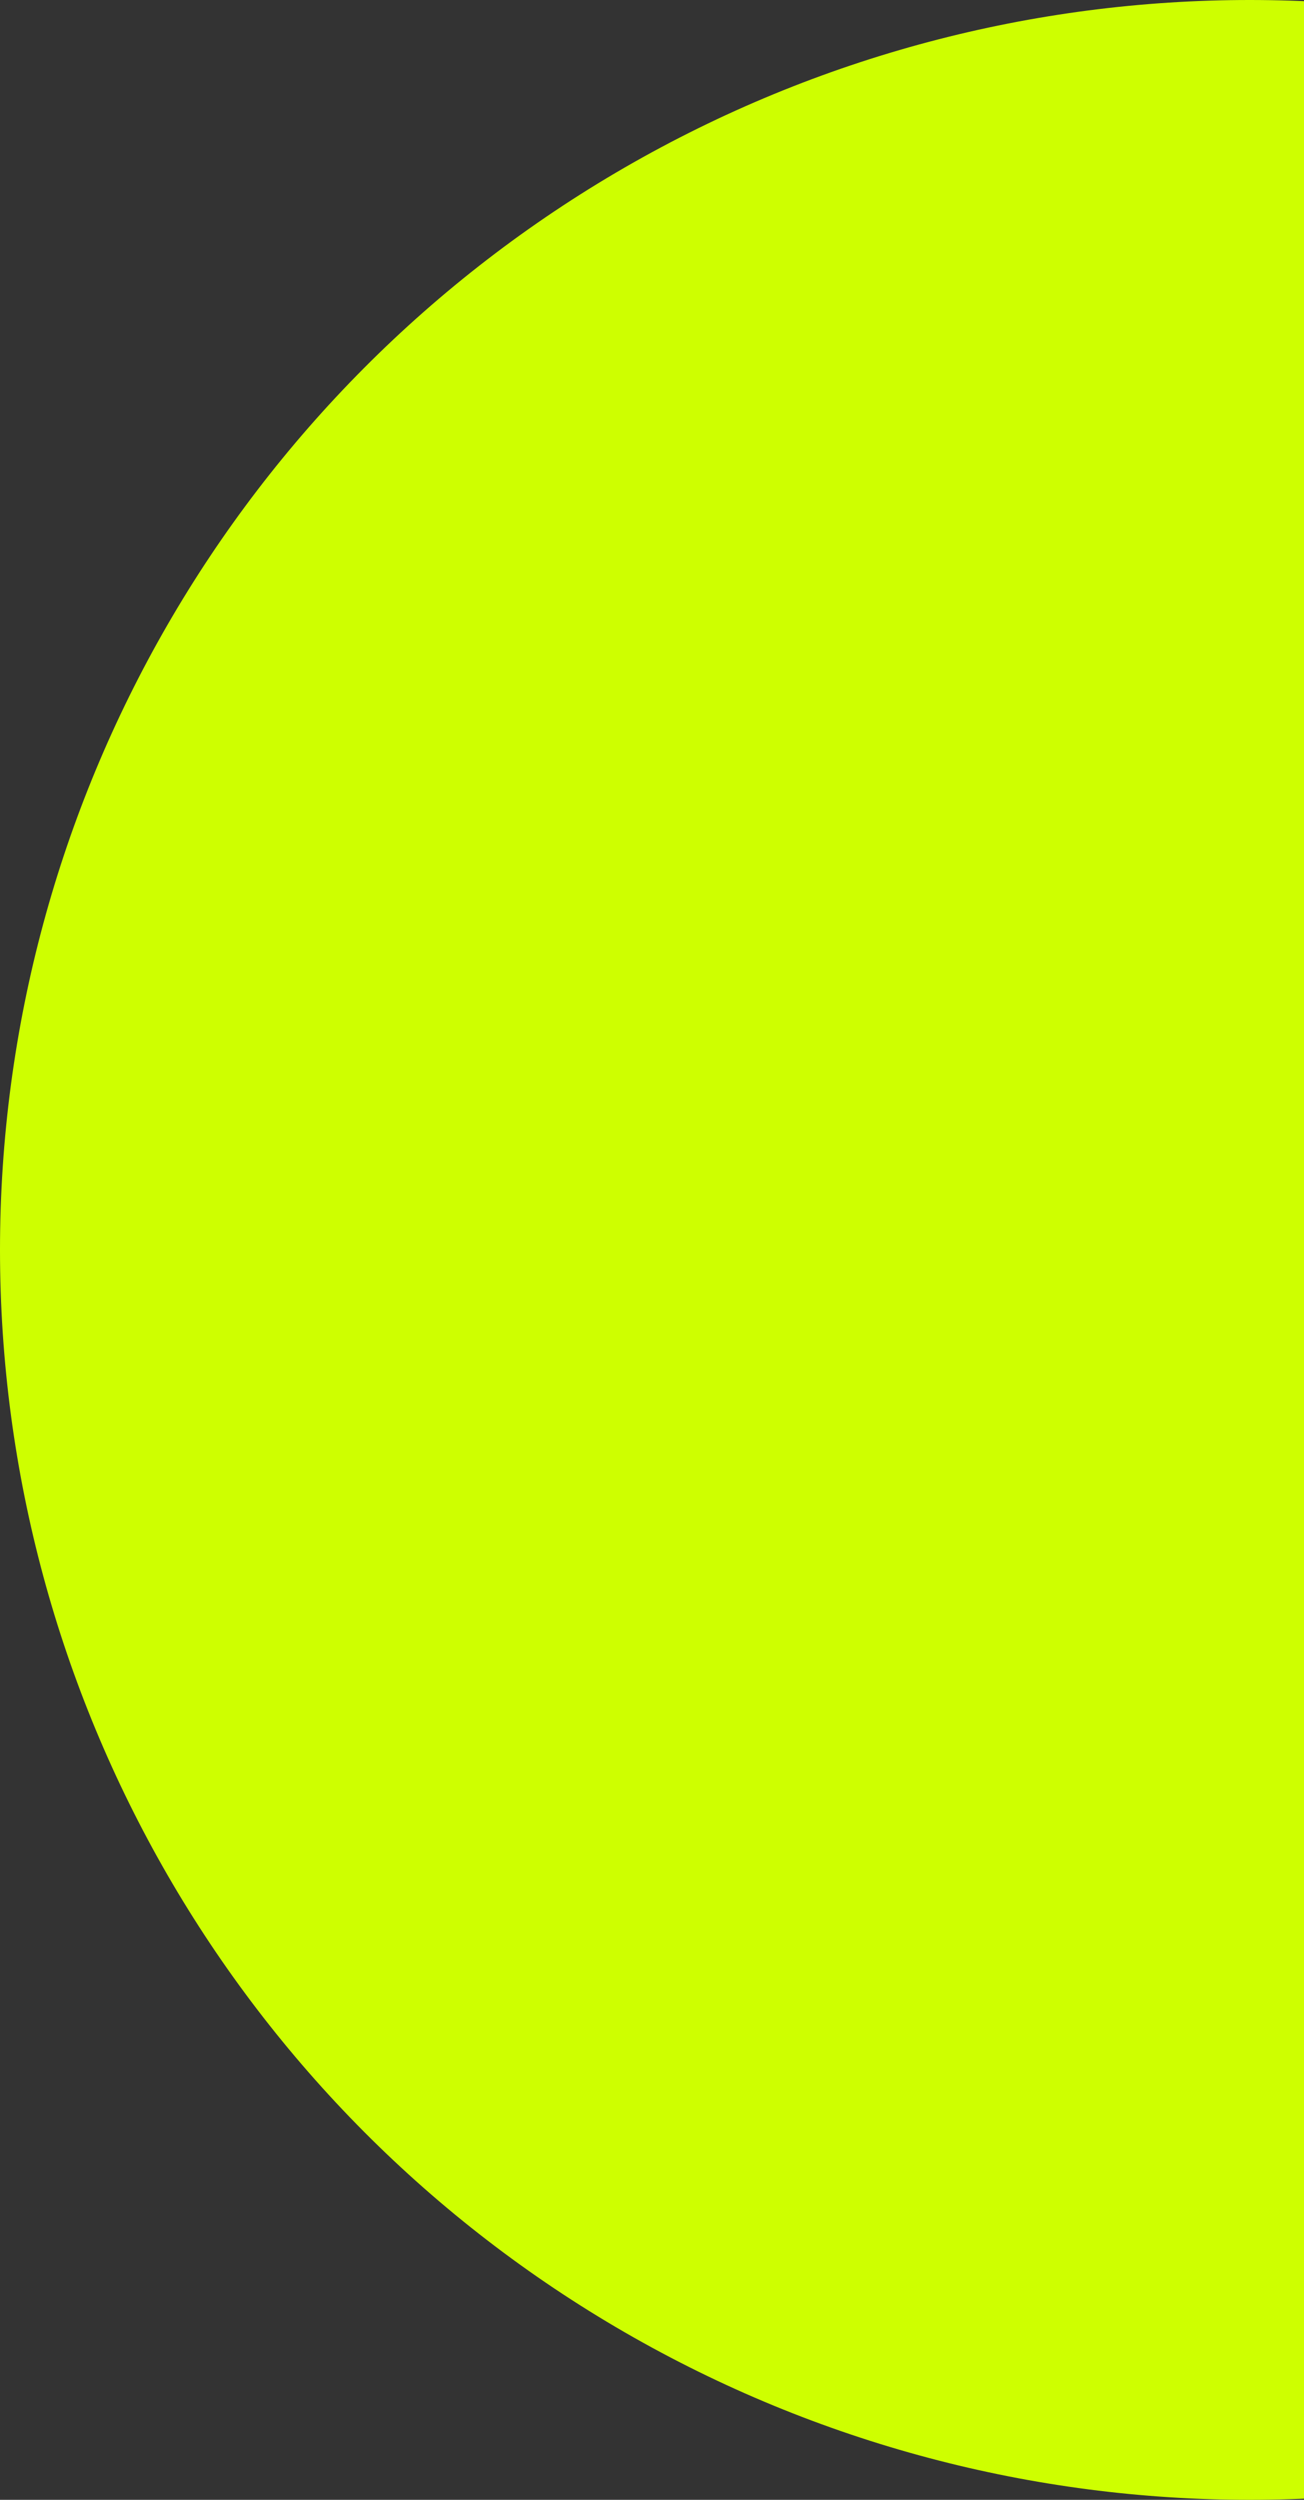 <?xml version="1.0" encoding="UTF-8"?> <svg xmlns="http://www.w3.org/2000/svg" width="108" height="207" viewBox="0 0 108 207" fill="none"><rect x="0" y="0" width="108" height="207" fill="#333333" stroke="none"/><circle cx="103.5" cy="103.5" r="103.5" fill="#CEFF00"></circle></svg> 